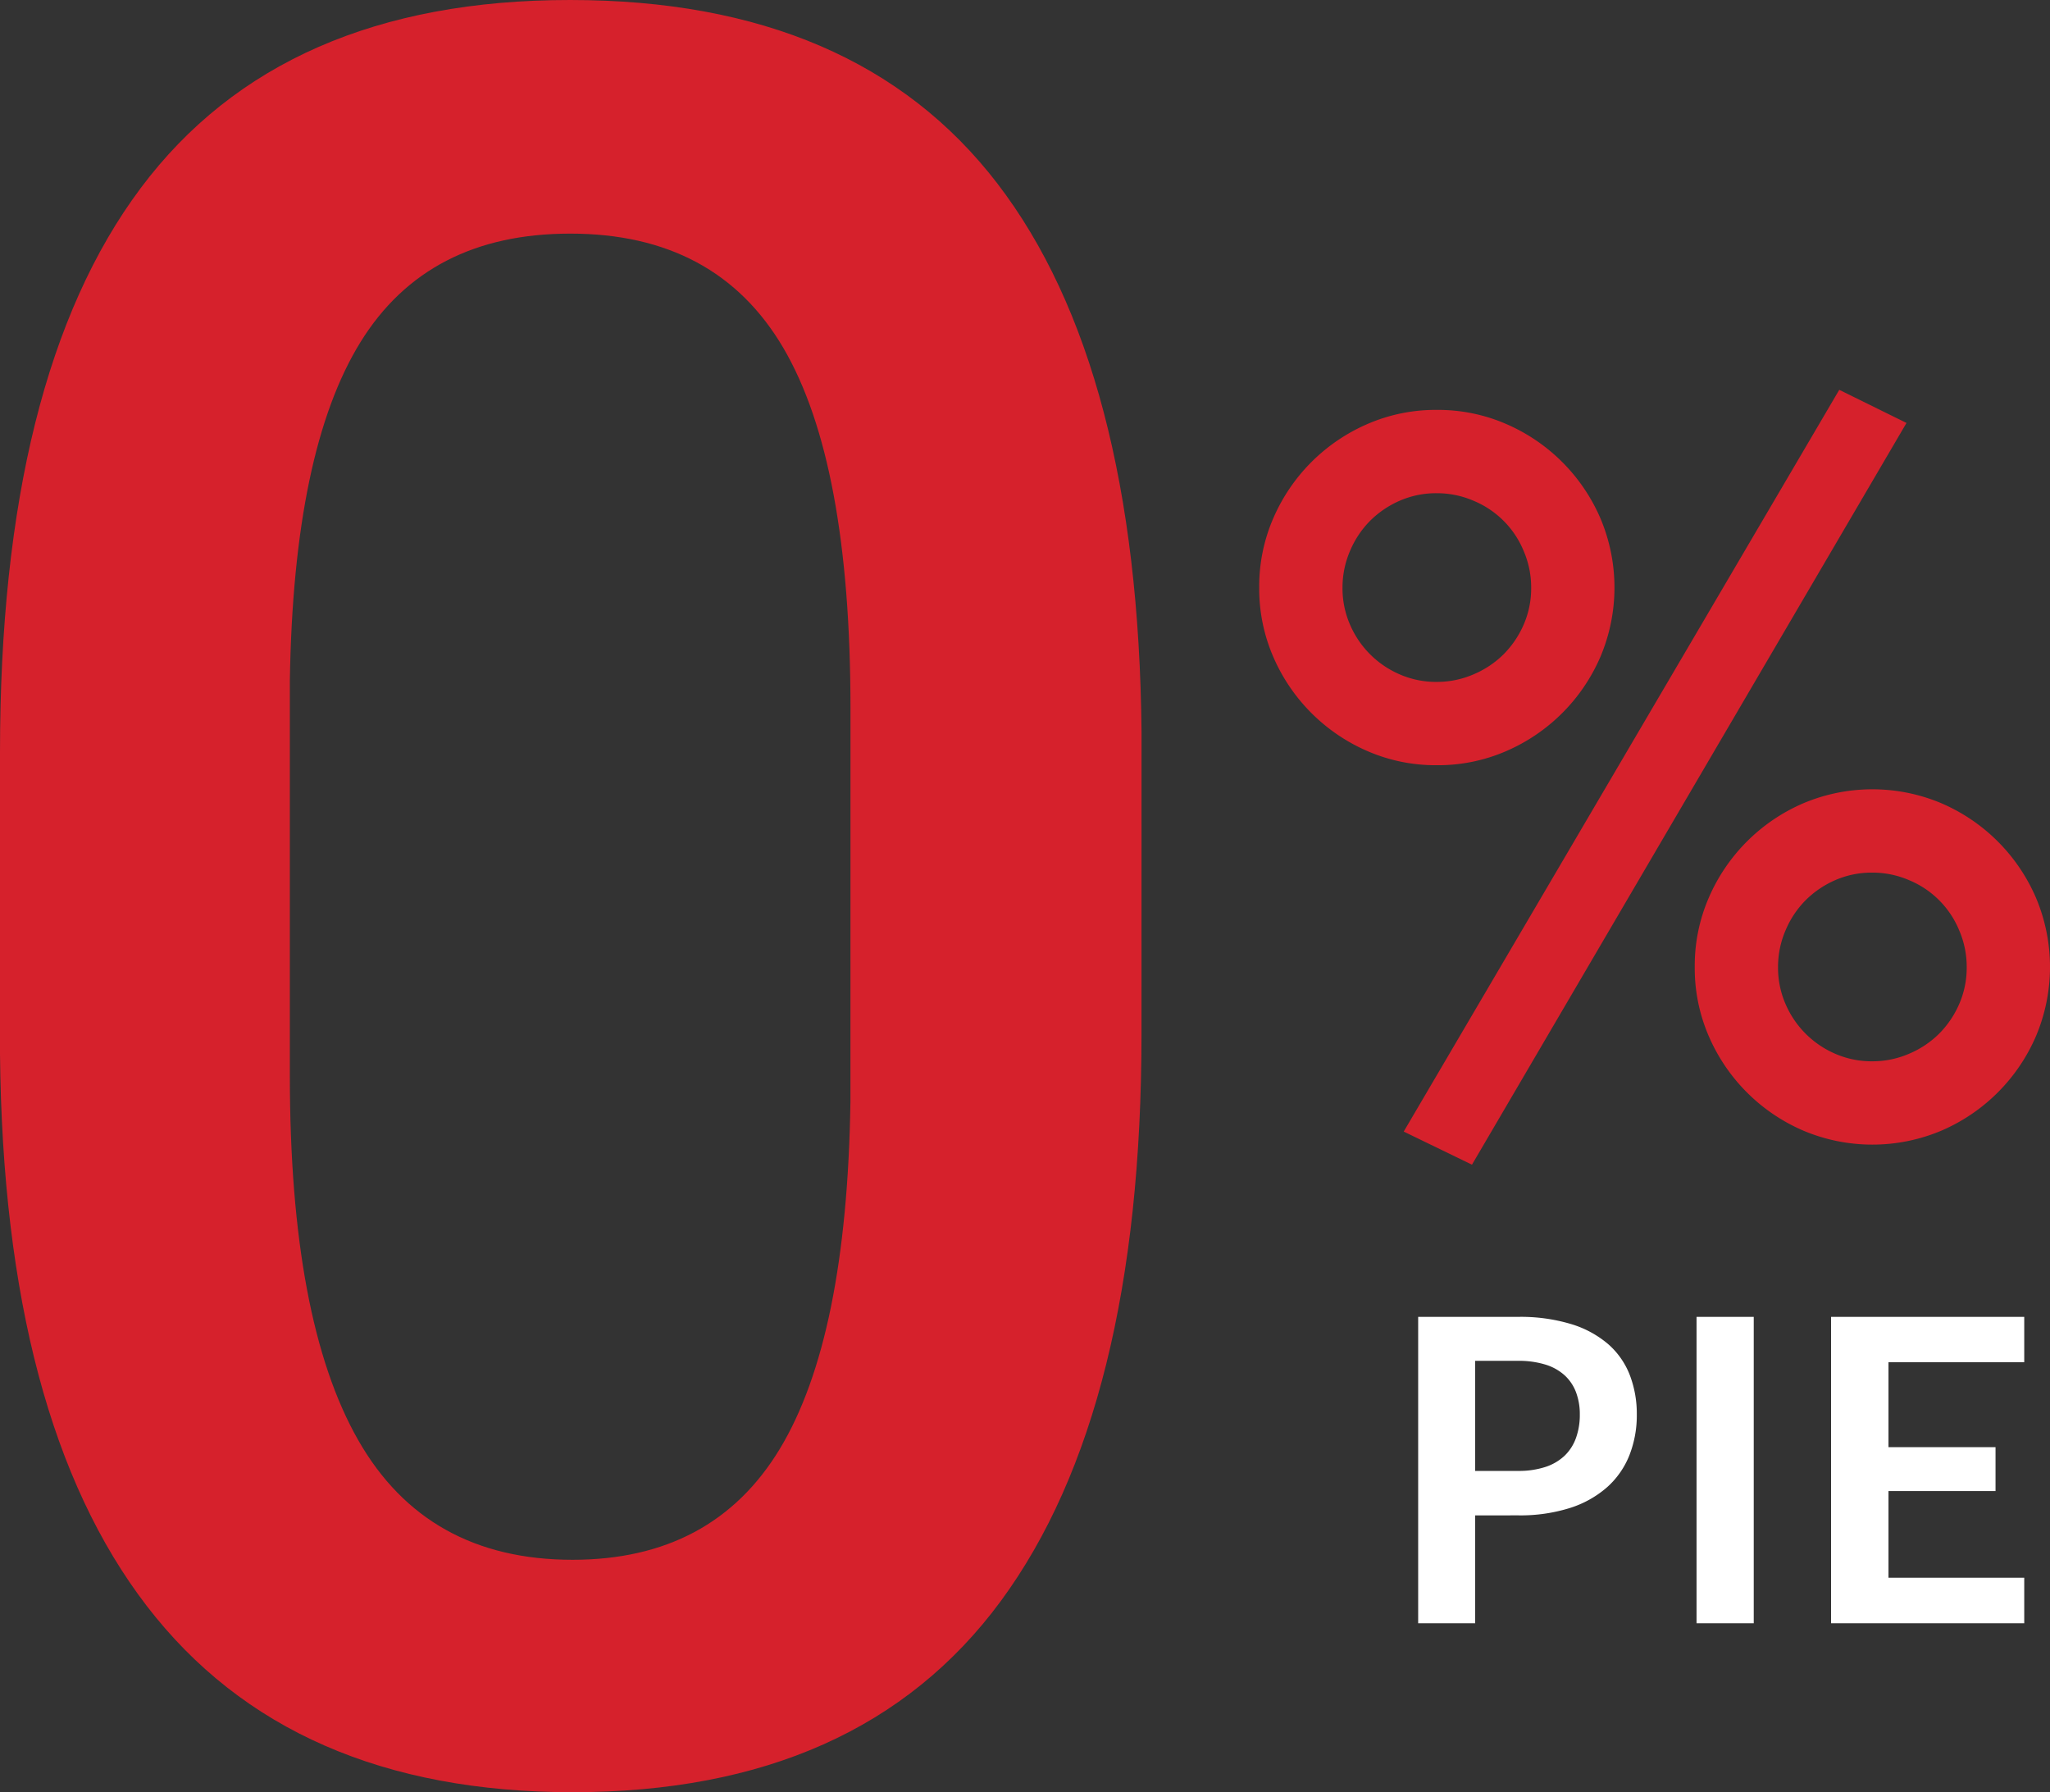 <svg xmlns="http://www.w3.org/2000/svg" width="183.85" height="160.703" viewBox="0 0 183.85 160.703">
  <rect x="0" y="0" width="183.85" height="160.703" fill="#333333" stroke="none"/>
  <g id="Grupo_777" data-name="Grupo 777" transform="translate(-1544.76 -5803.445)">
    <path id="Trazado_8" data-name="Trazado 8" d="M113.133,138.15q0,33.73-12.622,50.864t-38.4,17.134q-25.352,0-38.188-16.7T10.76,139.977v-27.07q0-33.73,12.622-50.6T61.893,45.445q25.674,0,38.3,16.436t12.944,49.2Zm-26.1-29.219q0-22.021-6.016-32.28T61.893,66.393q-12.783,0-18.8,9.722t-6.338,30.347V141.91q0,21.914,6.123,32.656t19.229,10.742q12.568,0,18.584-9.937t6.338-31.1Z" transform="translate(1534 5758)" fill="#d6212c"/>
    <path id="Trazado_9" data-name="Trazado 9" d="M42.75,75.15a15.322,15.322,0,0,1,1.26-6.21,16.193,16.193,0,0,1,8.46-8.46,15.933,15.933,0,0,1,12.42,0,16.193,16.193,0,0,1,8.46,8.46,15.933,15.933,0,0,1,0,12.42,16.193,16.193,0,0,1-8.46,8.46,15.933,15.933,0,0,1-12.42,0,16.193,16.193,0,0,1-8.46-8.46A15.322,15.322,0,0,1,42.75,75.15Zm24.39,0a8.255,8.255,0,0,0-.675-3.285,8.273,8.273,0,0,0-4.5-4.5,8.255,8.255,0,0,0-3.285-.675,8.158,8.158,0,0,0-3.33.675,8.652,8.652,0,0,0-2.655,1.8,8.512,8.512,0,0,0-1.8,2.7,8.255,8.255,0,0,0-.675,3.285,8.157,8.157,0,0,0,.675,3.33,8.509,8.509,0,0,0,4.455,4.455,8.157,8.157,0,0,0,3.33.675,8.255,8.255,0,0,0,3.285-.675,8.512,8.512,0,0,0,2.7-1.8,8.651,8.651,0,0,0,1.8-2.655A8.157,8.157,0,0,0,67.14,75.15ZM3.69,41.13a15.322,15.322,0,0,1,1.26-6.21,16.193,16.193,0,0,1,8.46-8.46,15.321,15.321,0,0,1,6.21-1.26,15.322,15.322,0,0,1,6.21,1.26,16.193,16.193,0,0,1,8.46,8.46,15.933,15.933,0,0,1,0,12.42,16.193,16.193,0,0,1-8.46,8.46,15.322,15.322,0,0,1-6.21,1.26,15.322,15.322,0,0,1-6.21-1.26,16.193,16.193,0,0,1-8.46-8.46A15.322,15.322,0,0,1,3.69,41.13Zm24.39,0a8.255,8.255,0,0,0-.675-3.285,8.273,8.273,0,0,0-4.5-4.5,8.255,8.255,0,0,0-3.285-.675,8.157,8.157,0,0,0-3.33.675,8.652,8.652,0,0,0-2.655,1.8,8.512,8.512,0,0,0-1.8,2.7,8.255,8.255,0,0,0-.675,3.285,8.157,8.157,0,0,0,.675,3.33,8.509,8.509,0,0,0,4.455,4.455,8.157,8.157,0,0,0,3.33.675,8.255,8.255,0,0,0,3.285-.675,8.512,8.512,0,0,0,2.7-1.8,8.651,8.651,0,0,0,1.8-2.655A8.158,8.158,0,0,0,28.08,41.13ZM22.77,92.88l-6.12-2.97L55.71,23.4l6.03,2.97Z" transform="translate(1654 5815)" fill="#d6212c"/>
    <path id="Trazado_10" data-name="Trazado 10" d="M8.056,28.329V38H2.945V10.526h8.949a15.68,15.68,0,0,1,4.769.646,9.179,9.179,0,0,1,3.325,1.8,7.069,7.069,0,0,1,1.938,2.774,9.684,9.684,0,0,1,.627,3.534,9.763,9.763,0,0,1-.665,3.657,7.59,7.59,0,0,1-1.995,2.86,9.285,9.285,0,0,1-3.325,1.862,14.8,14.8,0,0,1-4.674.665Zm0-3.99h3.838a7.7,7.7,0,0,0,2.451-.352,4.553,4.553,0,0,0,1.729-1.007,4.128,4.128,0,0,0,1.026-1.6,6.109,6.109,0,0,0,.342-2.1,5.54,5.54,0,0,0-.342-2,3.944,3.944,0,0,0-1.026-1.52,4.564,4.564,0,0,0-1.729-.959,8.107,8.107,0,0,0-2.451-.333H8.056ZM33.041,38h-5.13V10.526h5.13ZM57.3,10.526v4.066H45.125v7.619h9.6v3.933h-9.6v7.771H57.3V38H39.976V10.526Z" transform="translate(1669 5911)" fill="#fff"/>
  </g>
</svg>
